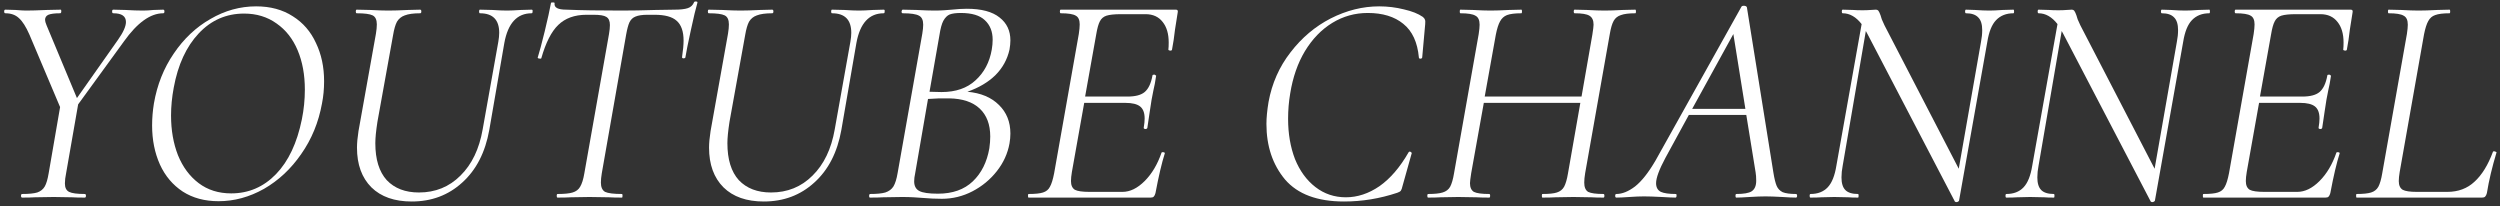 <?xml version="1.0" encoding="UTF-8"?> <svg xmlns="http://www.w3.org/2000/svg" width="291" height="24" viewBox="0 0 291 24" fill="none"><rect x="0" y="0" width="291" height="24" fill="#333333" stroke="none"/> <path d="M19 1.125C19.093 1.125 19.14 1.195 19.14 1.335C19.14 1.475 19.093 1.545 19 1.545C17.506 1.545 15.978 2.642 14.415 4.835L9.095 12.15L7.695 20.165C7.602 20.608 7.555 21.005 7.555 21.355C7.555 21.845 7.718 22.172 8.045 22.335C8.372 22.498 8.978 22.58 9.865 22.58C9.958 22.58 10.005 22.65 10.005 22.79C10.005 22.93 9.958 23 9.865 23C9.235 23 8.745 22.988 8.395 22.965L6.26 22.93L4.055 22.965C3.705 22.988 3.215 23 2.585 23C2.492 23 2.445 22.93 2.445 22.79C2.445 22.65 2.492 22.58 2.585 22.58C3.355 22.58 3.938 22.522 4.335 22.405C4.732 22.265 5.023 22.032 5.21 21.705C5.397 21.378 5.548 20.865 5.665 20.165L6.995 12.465L3.425 4.03C3.028 3.12 2.62 2.478 2.2 2.105C1.803 1.732 1.278 1.545 0.625 1.545C0.532 1.545 0.485 1.475 0.485 1.335C0.485 1.195 0.532 1.125 0.625 1.125L1.815 1.16C2.375 1.207 2.783 1.23 3.04 1.23C3.623 1.23 4.428 1.207 5.455 1.16L7.065 1.125C7.112 1.125 7.135 1.183 7.135 1.3C7.135 1.463 7.088 1.545 6.995 1.545C6.365 1.545 5.91 1.603 5.63 1.72C5.373 1.837 5.245 2.035 5.245 2.315C5.245 2.455 5.303 2.665 5.42 2.945L8.955 11.415L13.715 4.66C14.345 3.773 14.66 3.073 14.66 2.56C14.66 1.883 14.17 1.545 13.19 1.545C13.097 1.545 13.05 1.475 13.05 1.335C13.05 1.195 13.097 1.125 13.19 1.125L14.59 1.16C15.383 1.207 16.072 1.23 16.655 1.23C17.005 1.23 17.413 1.207 17.88 1.16L19 1.125Z" fill="white"></path> <path d="M25.44 23.42C23.83 23.42 22.442 23.047 21.275 22.3C20.108 21.53 19.221 20.48 18.615 19.15C18.008 17.797 17.705 16.28 17.705 14.6C17.705 13.76 17.775 12.908 17.915 12.045C18.288 9.875 19.058 7.938 20.225 6.235C21.392 4.508 22.815 3.167 24.495 2.21C26.175 1.23 27.948 0.74 29.815 0.74C31.471 0.74 32.895 1.125 34.085 1.895C35.275 2.642 36.173 3.68 36.78 5.01C37.41 6.317 37.725 7.798 37.725 9.455C37.725 10.365 37.643 11.228 37.48 12.045C37.083 14.238 36.278 16.198 35.065 17.925C33.875 19.652 32.428 21.005 30.725 21.985C29.021 22.942 27.26 23.42 25.44 23.42ZM26.91 22.51C28.94 22.51 30.678 21.763 32.125 20.27C33.572 18.777 34.575 16.653 35.135 13.9C35.368 12.757 35.485 11.602 35.485 10.435C35.485 8.708 35.205 7.18 34.645 5.85C34.085 4.52 33.268 3.482 32.195 2.735C31.122 1.965 29.861 1.58 28.415 1.58C26.338 1.58 24.576 2.35 23.13 3.89C21.683 5.43 20.715 7.53 20.225 10.19C20.015 11.31 19.91 12.395 19.91 13.445C19.91 15.148 20.178 16.688 20.715 18.065C21.275 19.442 22.08 20.527 23.13 21.32C24.18 22.113 25.44 22.51 26.91 22.51Z" fill="white"></path> <path d="M58.003 4.87C58.073 4.473 58.108 4.123 58.108 3.82C58.108 2.303 57.361 1.545 55.868 1.545C55.798 1.545 55.763 1.475 55.763 1.335C55.763 1.195 55.798 1.125 55.868 1.125L57.303 1.16C58.003 1.207 58.574 1.23 59.018 1.23C59.391 1.23 59.928 1.207 60.628 1.16L61.888 1.125C61.981 1.125 62.016 1.195 61.993 1.335C61.993 1.475 61.958 1.545 61.888 1.545C60.184 1.545 59.123 2.7 58.703 5.01L56.953 15.125C56.486 17.738 55.436 19.78 53.803 21.25C52.193 22.72 50.233 23.455 47.923 23.455C45.916 23.455 44.353 22.907 43.233 21.81C42.113 20.69 41.553 19.15 41.553 17.19C41.553 16.653 41.611 16.012 41.728 15.265L43.758 3.925C43.828 3.505 43.863 3.143 43.863 2.84C43.863 2.303 43.699 1.953 43.373 1.79C43.046 1.627 42.428 1.545 41.518 1.545C41.448 1.545 41.413 1.475 41.413 1.335C41.413 1.195 41.448 1.125 41.518 1.125L43.093 1.16C43.979 1.207 44.679 1.23 45.193 1.23C45.799 1.23 46.569 1.207 47.503 1.16L48.903 1.125C48.996 1.125 49.043 1.195 49.043 1.335C49.043 1.475 48.996 1.545 48.903 1.545C48.133 1.545 47.538 1.627 47.118 1.79C46.721 1.93 46.418 2.175 46.208 2.525C46.021 2.875 45.869 3.4 45.753 4.1L43.933 14.18C43.769 15.23 43.688 16.058 43.688 16.665C43.688 18.555 44.131 19.99 45.018 20.97C45.928 21.927 47.176 22.405 48.763 22.405C50.676 22.405 52.286 21.752 53.593 20.445C54.923 19.138 55.786 17.342 56.183 15.055L58.003 4.87Z" fill="white"></path> <path d="M64.903 23C64.834 23 64.799 22.93 64.799 22.79C64.799 22.65 64.834 22.58 64.903 22.58C65.697 22.58 66.28 22.522 66.653 22.405C67.05 22.288 67.342 22.067 67.528 21.74C67.739 21.39 67.902 20.865 68.019 20.165L70.888 3.96C70.959 3.54 70.993 3.19 70.993 2.91C70.993 2.443 70.853 2.128 70.573 1.965C70.317 1.802 69.827 1.72 69.103 1.72H68.263C66.887 1.72 65.79 2.117 64.974 2.91C64.18 3.68 63.527 4.963 63.014 6.76C63.014 6.807 62.967 6.83 62.873 6.83C62.803 6.83 62.733 6.818 62.663 6.795C62.593 6.748 62.57 6.713 62.593 6.69C62.78 6.107 63.048 5.103 63.398 3.68C63.748 2.233 63.993 1.125 64.133 0.355C64.157 0.285 64.239 0.262 64.379 0.285C64.519 0.285 64.577 0.32 64.553 0.39C64.484 0.88 64.939 1.125 65.918 1.125C67.645 1.195 69.78 1.23 72.323 1.23C73.513 1.23 74.832 1.207 76.278 1.16L78.484 1.125C79.183 1.125 79.709 1.067 80.058 0.95C80.409 0.833 80.653 0.6 80.793 0.25C80.84 0.18 80.922 0.157 81.038 0.18C81.155 0.18 81.202 0.227 81.178 0.32C80.992 0.95 80.735 2.023 80.409 3.54C80.082 5.033 79.872 6.083 79.778 6.69C79.755 6.76 79.674 6.795 79.534 6.795C79.417 6.772 79.37 6.713 79.394 6.62C79.51 5.85 79.569 5.22 79.569 4.73C79.569 3.657 79.3 2.887 78.763 2.42C78.25 1.953 77.398 1.72 76.209 1.72H75.368C74.762 1.72 74.295 1.79 73.969 1.93C73.665 2.047 73.432 2.268 73.269 2.595C73.129 2.898 73 3.377 72.883 4.03L70.049 20.165C69.978 20.585 69.944 20.947 69.944 21.25C69.944 21.787 70.107 22.148 70.433 22.335C70.784 22.498 71.437 22.58 72.394 22.58C72.44 22.58 72.463 22.65 72.463 22.79C72.463 22.93 72.44 23 72.394 23C71.763 23 71.262 22.988 70.888 22.965L68.614 22.93L66.444 22.965C66.07 22.988 65.557 23 64.903 23Z" fill="white"></path> <path d="M98.984 4.87C99.054 4.473 99.089 4.123 99.089 3.82C99.089 2.303 98.343 1.545 96.849 1.545C96.779 1.545 96.744 1.475 96.744 1.335C96.744 1.195 96.779 1.125 96.849 1.125L98.284 1.16C98.984 1.207 99.556 1.23 99.999 1.23C100.372 1.23 100.909 1.207 101.609 1.16L102.869 1.125C102.962 1.125 102.997 1.195 102.974 1.335C102.974 1.475 102.939 1.545 102.869 1.545C101.166 1.545 100.104 2.7 99.684 5.01L97.934 15.125C97.468 17.738 96.418 19.78 94.784 21.25C93.174 22.72 91.214 23.455 88.904 23.455C86.897 23.455 85.334 22.907 84.214 21.81C83.094 20.69 82.534 19.15 82.534 17.19C82.534 16.653 82.593 16.012 82.709 15.265L84.739 3.925C84.809 3.505 84.844 3.143 84.844 2.84C84.844 2.303 84.681 1.953 84.354 1.79C84.028 1.627 83.409 1.545 82.499 1.545C82.429 1.545 82.394 1.475 82.394 1.335C82.394 1.195 82.429 1.125 82.499 1.125L84.074 1.16C84.961 1.207 85.661 1.23 86.174 1.23C86.781 1.23 87.551 1.207 88.484 1.16L89.884 1.125C89.978 1.125 90.024 1.195 90.024 1.335C90.024 1.475 89.978 1.545 89.884 1.545C89.114 1.545 88.519 1.627 88.099 1.79C87.703 1.93 87.399 2.175 87.189 2.525C87.002 2.875 86.851 3.4 86.734 4.1L84.914 14.18C84.751 15.23 84.669 16.058 84.669 16.665C84.669 18.555 85.112 19.99 85.999 20.97C86.909 21.927 88.157 22.405 89.744 22.405C91.657 22.405 93.267 21.752 94.574 20.445C95.904 19.138 96.767 17.342 97.164 15.055L98.984 4.87Z" fill="white"></path> <path d="M112.605 10.68C114.168 10.82 115.393 11.333 116.28 12.22C117.167 13.083 117.61 14.192 117.61 15.545C117.61 15.918 117.575 16.303 117.505 16.7C117.295 17.867 116.805 18.94 116.035 19.92C115.265 20.9 114.32 21.682 113.2 22.265C112.08 22.848 110.89 23.14 109.63 23.14C108.93 23.14 108.172 23.105 107.355 23.035C107.075 23.012 106.737 22.988 106.34 22.965C105.943 22.942 105.5 22.93 105.01 22.93L102.805 22.965C102.432 22.988 101.918 23 101.265 23C101.195 23 101.16 22.93 101.16 22.79C101.183 22.65 101.218 22.58 101.265 22.58C102.058 22.58 102.653 22.522 103.05 22.405C103.47 22.265 103.785 22.032 103.995 21.705C104.205 21.355 104.368 20.83 104.485 20.13L107.355 3.925C107.425 3.505 107.46 3.155 107.46 2.875C107.46 2.338 107.297 1.988 106.97 1.825C106.643 1.638 106.013 1.545 105.08 1.545C104.987 1.545 104.94 1.475 104.94 1.335C104.963 1.195 105.01 1.125 105.08 1.125L106.69 1.16C107.577 1.207 108.265 1.23 108.755 1.23C109.175 1.23 109.548 1.218 109.875 1.195C110.225 1.172 110.528 1.148 110.785 1.125C111.462 1.055 112.045 1.02 112.535 1.02C114.238 1.02 115.51 1.358 116.35 2.035C117.19 2.688 117.61 3.575 117.61 4.695C117.61 5.022 117.575 5.383 117.505 5.78C117.248 6.923 116.7 7.915 115.86 8.755C115.02 9.572 113.935 10.213 112.605 10.68ZM108.195 10.68L109.595 10.715C111.252 10.715 112.57 10.26 113.55 9.35C114.553 8.44 115.183 7.25 115.44 5.78C115.51 5.383 115.545 4.998 115.545 4.625C115.545 3.668 115.242 2.91 114.635 2.35C114.052 1.79 113.118 1.51 111.835 1.51C111.275 1.51 110.843 1.568 110.54 1.685C110.26 1.802 110.015 2.047 109.805 2.42C109.618 2.77 109.467 3.33 109.35 4.1L108.195 10.68ZM115.16 17.26C115.23 16.77 115.265 16.315 115.265 15.895C115.265 14.495 114.857 13.41 114.04 12.64C113.223 11.87 112.033 11.473 110.47 11.45C109.77 11.427 108.953 11.45 108.02 11.52L106.515 20.235C106.445 20.538 106.41 20.83 106.41 21.11C106.41 21.647 106.608 22.02 107.005 22.23C107.402 22.44 108.125 22.545 109.175 22.545C110.878 22.545 112.232 22.067 113.235 21.11C114.238 20.153 114.88 18.87 115.16 17.26Z" fill="white"></path> <path d="M136.877 1.125C137.064 1.125 137.134 1.23 137.087 1.44L136.772 3.435C136.679 4.275 136.562 5.057 136.422 5.78C136.399 5.873 136.317 5.908 136.177 5.885C136.037 5.862 135.979 5.815 136.002 5.745C136.025 5.558 136.037 5.29 136.037 4.94C136.037 3.937 135.804 3.143 135.337 2.56C134.87 1.953 134.205 1.65 133.342 1.65H130.472C129.725 1.65 129.165 1.708 128.792 1.825C128.442 1.942 128.185 2.163 128.022 2.49C127.859 2.793 127.719 3.295 127.602 3.995L126.307 11.24H131.242C132.152 11.24 132.817 11.065 133.237 10.715C133.68 10.342 133.984 9.7 134.147 8.79C134.147 8.72 134.217 8.685 134.357 8.685C134.404 8.685 134.45 8.708 134.497 8.755C134.567 8.778 134.59 8.813 134.567 8.86C134.474 9.513 134.369 10.073 134.252 10.54L134.042 11.625L133.832 12.99C133.832 13.06 133.739 13.69 133.552 14.88C133.529 14.973 133.447 15.02 133.307 15.02C133.167 14.997 133.109 14.938 133.132 14.845C133.202 14.448 133.237 14.098 133.237 13.795C133.237 13.142 133.062 12.675 132.712 12.395C132.362 12.115 131.79 11.975 130.997 11.975H126.202L124.767 20.025C124.697 20.445 124.662 20.795 124.662 21.075C124.662 21.565 124.814 21.903 125.117 22.09C125.42 22.253 125.992 22.335 126.832 22.335H130.647C131.534 22.335 132.397 21.915 133.237 21.075C134.077 20.235 134.73 19.138 135.197 17.785C135.22 17.715 135.29 17.692 135.407 17.715C135.547 17.738 135.605 17.785 135.582 17.855C135.232 18.952 134.87 20.492 134.497 22.475C134.45 22.662 134.38 22.802 134.287 22.895C134.217 22.965 134.1 23 133.937 23H119.727C119.68 23 119.657 22.93 119.657 22.79C119.657 22.65 119.68 22.58 119.727 22.58C120.497 22.58 121.057 22.522 121.407 22.405C121.78 22.288 122.049 22.067 122.212 21.74C122.399 21.413 122.562 20.888 122.702 20.165L125.572 3.96C125.642 3.493 125.677 3.12 125.677 2.84C125.677 2.327 125.525 1.988 125.222 1.825C124.919 1.638 124.335 1.545 123.472 1.545C123.402 1.545 123.367 1.475 123.367 1.335C123.367 1.195 123.402 1.125 123.472 1.125H136.877Z" fill="white"></path> <path d="M156.443 23.455C153.34 23.455 151.053 22.603 149.583 20.9C148.137 19.173 147.413 17.015 147.413 14.425C147.413 13.702 147.495 12.85 147.658 11.87C148.055 9.7 148.907 7.775 150.214 6.095C151.52 4.392 153.084 3.073 154.904 2.14C156.747 1.207 158.625 0.74 160.538 0.74C161.518 0.74 162.475 0.857 163.408 1.09C164.342 1.3 165.077 1.592 165.613 1.965C165.753 2.082 165.835 2.187 165.858 2.28C165.905 2.373 165.917 2.548 165.893 2.805L165.544 6.69C165.52 6.783 165.45 6.83 165.333 6.83C165.217 6.83 165.158 6.783 165.158 6.69C164.995 4.917 164.389 3.61 163.339 2.77C162.312 1.93 160.935 1.51 159.208 1.51C157.715 1.51 156.338 1.895 155.078 2.665C153.818 3.435 152.757 4.532 151.893 5.955C151.053 7.355 150.482 9 150.178 10.89C150.015 11.847 149.934 12.827 149.934 13.83C149.934 15.557 150.202 17.12 150.738 18.52C151.298 19.897 152.092 20.982 153.118 21.775C154.145 22.568 155.324 22.965 156.654 22.965C158.007 22.965 159.314 22.533 160.574 21.67C161.834 20.783 162.965 19.465 163.968 17.715C164.015 17.668 164.05 17.645 164.074 17.645C164.144 17.645 164.202 17.668 164.248 17.715C164.318 17.762 164.342 17.808 164.318 17.855L163.268 21.6C163.198 21.903 163.129 22.102 163.059 22.195C162.989 22.288 162.849 22.37 162.639 22.44C160.609 23.117 158.543 23.455 156.443 23.455Z" fill="white"></path> <path d="M190.356 1.125C190.403 1.125 190.426 1.195 190.426 1.335C190.426 1.475 190.403 1.545 190.356 1.545C189.61 1.545 189.05 1.615 188.676 1.755C188.303 1.872 188.023 2.093 187.836 2.42C187.65 2.747 187.498 3.26 187.381 3.96L184.511 20.165C184.441 20.585 184.406 20.947 184.406 21.25C184.406 21.787 184.558 22.148 184.861 22.335C185.188 22.498 185.783 22.58 186.646 22.58C186.716 22.58 186.751 22.65 186.751 22.79C186.751 22.93 186.716 23 186.646 23C186.063 23 185.596 22.988 185.246 22.965L183.146 22.93L181.046 22.965C180.673 22.988 180.171 23 179.541 23C179.495 23 179.471 22.93 179.471 22.79C179.471 22.65 179.495 22.58 179.541 22.58C180.311 22.58 180.871 22.522 181.221 22.405C181.595 22.288 181.875 22.067 182.061 21.74C182.248 21.39 182.4 20.865 182.516 20.165L183.951 11.975H172.716L171.246 20.165C171.153 20.772 171.106 21.157 171.106 21.32C171.106 21.81 171.258 22.148 171.561 22.335C171.888 22.498 172.483 22.58 173.346 22.58C173.416 22.58 173.451 22.65 173.451 22.79C173.451 22.93 173.416 23 173.346 23C172.74 23 172.25 22.988 171.876 22.965L169.741 22.93L167.676 22.965C167.326 22.988 166.848 23 166.241 23C166.171 23 166.136 22.93 166.136 22.79C166.136 22.65 166.171 22.58 166.241 22.58C166.988 22.58 167.548 22.522 167.921 22.405C168.318 22.288 168.61 22.067 168.796 21.74C168.983 21.39 169.135 20.865 169.251 20.165L172.121 3.96C172.191 3.493 172.226 3.132 172.226 2.875C172.226 2.338 172.063 1.988 171.736 1.825C171.433 1.638 170.85 1.545 169.986 1.545C169.94 1.545 169.916 1.475 169.916 1.335C169.916 1.195 169.94 1.125 169.986 1.125L171.456 1.16C172.296 1.207 172.973 1.23 173.486 1.23C174.046 1.23 174.77 1.207 175.656 1.16L177.091 1.125C177.138 1.125 177.161 1.195 177.161 1.335C177.161 1.475 177.138 1.545 177.091 1.545C176.345 1.545 175.785 1.615 175.411 1.755C175.061 1.895 174.793 2.14 174.606 2.49C174.42 2.817 174.256 3.33 174.116 4.03L172.821 11.24H184.091L185.351 4.03C185.445 3.423 185.491 3.038 185.491 2.875C185.491 2.362 185.328 2.012 185.001 1.825C184.698 1.638 184.126 1.545 183.286 1.545C183.216 1.545 183.181 1.475 183.181 1.335C183.181 1.195 183.216 1.125 183.286 1.125L184.721 1.16C185.561 1.207 186.25 1.23 186.786 1.23C187.3 1.23 188 1.207 188.886 1.16L190.356 1.125Z" fill="white"></path> <path d="M209.043 22.58C209.136 22.58 209.183 22.65 209.183 22.79C209.183 22.93 209.136 23 209.043 23C208.693 23 208.168 22.977 207.468 22.93C206.628 22.883 205.974 22.86 205.508 22.86C205.018 22.86 204.399 22.883 203.653 22.93C202.953 22.977 202.439 23 202.113 23C202.043 23 202.008 22.93 202.008 22.79C202.008 22.65 202.043 22.58 202.113 22.58C202.976 22.58 203.571 22.475 203.898 22.265C204.248 22.032 204.423 21.623 204.423 21.04C204.423 20.643 204.399 20.317 204.353 20.06L203.268 13.375H196.583L193.853 18.38C193.129 19.733 192.768 20.713 192.768 21.32C192.768 21.81 192.954 22.148 193.328 22.335C193.701 22.498 194.273 22.58 195.043 22.58C195.136 22.58 195.171 22.65 195.148 22.79C195.148 22.93 195.101 23 195.008 23C194.751 23 194.226 22.977 193.433 22.93C192.546 22.883 191.858 22.86 191.368 22.86C190.878 22.86 190.306 22.883 189.653 22.93C188.999 22.977 188.498 23 188.148 23C188.054 23 188.008 22.93 188.008 22.79C188.008 22.65 188.054 22.58 188.148 22.58C188.824 22.58 189.548 22.288 190.318 21.705C191.088 21.098 191.881 20.095 192.698 18.695L202.708 0.775C202.754 0.705 202.836 0.67 202.953 0.67C203.163 0.67 203.291 0.728 203.338 0.845L206.418 20.06C206.534 20.783 206.663 21.308 206.803 21.635C206.943 21.962 207.176 22.207 207.503 22.37C207.853 22.51 208.366 22.58 209.043 22.58ZM196.968 12.675H203.163L201.763 3.96L196.968 12.675Z" fill="white"></path> <path d="M234.369 1.125C234.416 1.125 234.439 1.195 234.439 1.335C234.439 1.475 234.416 1.545 234.369 1.545C233.529 1.545 232.852 1.813 232.339 2.35C231.849 2.863 231.511 3.703 231.324 4.87L228.034 23.35C228.034 23.397 227.999 23.432 227.929 23.455C227.882 23.502 227.824 23.525 227.754 23.525C227.614 23.525 227.532 23.478 227.509 23.385L217.394 3.995L217.184 3.61L214.489 19.29C214.396 19.757 214.349 20.212 214.349 20.655C214.349 21.332 214.501 21.822 214.804 22.125C215.107 22.428 215.597 22.58 216.274 22.58C216.321 22.58 216.344 22.65 216.344 22.79C216.344 22.93 216.321 23 216.274 23C215.784 23 215.411 22.988 215.154 22.965L213.509 22.93L212.004 22.965C211.701 22.988 211.281 23 210.744 23C210.674 23 210.639 22.93 210.639 22.79C210.639 22.65 210.674 22.58 210.744 22.58C211.584 22.58 212.249 22.323 212.739 21.81C213.229 21.297 213.567 20.457 213.754 19.29L216.694 2.805C216.041 1.965 215.306 1.545 214.489 1.545C214.419 1.545 214.384 1.475 214.384 1.335C214.384 1.195 214.419 1.125 214.489 1.125L215.714 1.16C215.994 1.183 216.356 1.195 216.799 1.195C217.172 1.195 217.487 1.183 217.744 1.16C218.024 1.137 218.222 1.125 218.339 1.125C218.479 1.125 218.584 1.172 218.654 1.265C218.724 1.358 218.806 1.533 218.899 1.79C218.922 1.86 218.969 2.012 219.039 2.245C219.132 2.478 219.237 2.712 219.354 2.945L227.999 19.64L230.589 4.87C230.682 4.403 230.729 3.948 230.729 3.505C230.729 2.828 230.577 2.338 230.274 2.035C229.971 1.708 229.492 1.545 228.839 1.545C228.769 1.545 228.734 1.475 228.734 1.335C228.734 1.195 228.769 1.125 228.839 1.125L229.889 1.16C230.542 1.207 231.102 1.23 231.569 1.23C231.942 1.23 232.456 1.207 233.109 1.16L234.369 1.125Z" fill="white"></path> <path d="M257.167 1.125C257.214 1.125 257.237 1.195 257.237 1.335C257.237 1.475 257.214 1.545 257.167 1.545C256.327 1.545 255.65 1.813 255.137 2.35C254.647 2.863 254.309 3.703 254.122 4.87L250.832 23.35C250.832 23.397 250.797 23.432 250.727 23.455C250.68 23.502 250.622 23.525 250.552 23.525C250.412 23.525 250.33 23.478 250.307 23.385L240.192 3.995L239.982 3.61L237.287 19.29C237.194 19.757 237.147 20.212 237.147 20.655C237.147 21.332 237.299 21.822 237.602 22.125C237.905 22.428 238.395 22.58 239.072 22.58C239.119 22.58 239.142 22.65 239.142 22.79C239.142 22.93 239.119 23 239.072 23C238.582 23 238.209 22.988 237.952 22.965L236.307 22.93L234.802 22.965C234.499 22.988 234.079 23 233.542 23C233.472 23 233.437 22.93 233.437 22.79C233.437 22.65 233.472 22.58 233.542 22.58C234.382 22.58 235.047 22.323 235.537 21.81C236.027 21.297 236.365 20.457 236.552 19.29L239.492 2.805C238.839 1.965 238.104 1.545 237.287 1.545C237.217 1.545 237.182 1.475 237.182 1.335C237.182 1.195 237.217 1.125 237.287 1.125L238.512 1.16C238.792 1.183 239.154 1.195 239.597 1.195C239.97 1.195 240.285 1.183 240.542 1.16C240.822 1.137 241.02 1.125 241.137 1.125C241.277 1.125 241.382 1.172 241.452 1.265C241.522 1.358 241.604 1.533 241.697 1.79C241.72 1.86 241.767 2.012 241.837 2.245C241.93 2.478 242.035 2.712 242.152 2.945L250.797 19.64L253.387 4.87C253.48 4.403 253.527 3.948 253.527 3.505C253.527 2.828 253.375 2.338 253.072 2.035C252.769 1.708 252.29 1.545 251.637 1.545C251.567 1.545 251.532 1.475 251.532 1.335C251.532 1.195 251.567 1.125 251.637 1.125L252.687 1.16C253.34 1.207 253.9 1.23 254.367 1.23C254.74 1.23 255.254 1.207 255.907 1.16L257.167 1.125Z" fill="white"></path> <path d="M273.63 1.125C273.816 1.125 273.886 1.23 273.84 1.44L273.525 3.435C273.431 4.275 273.315 5.057 273.175 5.78C273.151 5.873 273.07 5.908 272.93 5.885C272.79 5.862 272.731 5.815 272.755 5.745C272.778 5.558 272.79 5.29 272.79 4.94C272.79 3.937 272.556 3.143 272.09 2.56C271.623 1.953 270.958 1.65 270.095 1.65H267.225C266.478 1.65 265.918 1.708 265.545 1.825C265.195 1.942 264.938 2.163 264.775 2.49C264.611 2.793 264.471 3.295 264.355 3.995L263.06 11.24H267.995C268.905 11.24 269.57 11.065 269.99 10.715C270.433 10.342 270.736 9.7 270.9 8.79C270.9 8.72 270.97 8.685 271.11 8.685C271.156 8.685 271.203 8.708 271.25 8.755C271.32 8.778 271.343 8.813 271.32 8.86C271.226 9.513 271.121 10.073 271.005 10.54L270.795 11.625L270.585 12.99C270.585 13.06 270.491 13.69 270.305 14.88C270.281 14.973 270.2 15.02 270.06 15.02C269.92 14.997 269.861 14.938 269.885 14.845C269.955 14.448 269.99 14.098 269.99 13.795C269.99 13.142 269.815 12.675 269.465 12.395C269.115 12.115 268.543 11.975 267.75 11.975H262.955L261.52 20.025C261.45 20.445 261.415 20.795 261.415 21.075C261.415 21.565 261.566 21.903 261.87 22.09C262.173 22.253 262.745 22.335 263.585 22.335H267.4C268.286 22.335 269.15 21.915 269.99 21.075C270.83 20.235 271.483 19.138 271.95 17.785C271.973 17.715 272.043 17.692 272.16 17.715C272.3 17.738 272.358 17.785 272.335 17.855C271.985 18.952 271.623 20.492 271.25 22.475C271.203 22.662 271.133 22.802 271.04 22.895C270.97 22.965 270.853 23 270.69 23H256.48C256.433 23 256.41 22.93 256.41 22.79C256.41 22.65 256.433 22.58 256.48 22.58C257.25 22.58 257.81 22.522 258.16 22.405C258.533 22.288 258.801 22.067 258.965 21.74C259.151 21.413 259.315 20.888 259.455 20.165L262.325 3.96C262.395 3.493 262.43 3.12 262.43 2.84C262.43 2.327 262.278 1.988 261.975 1.825C261.671 1.638 261.088 1.545 260.225 1.545C260.155 1.545 260.12 1.475 260.12 1.335C260.12 1.195 260.155 1.125 260.225 1.125H273.63Z" fill="white"></path> <path d="M274.318 23C274.272 23 274.248 22.93 274.248 22.79C274.248 22.65 274.272 22.58 274.318 22.58C275.065 22.58 275.625 22.522 275.998 22.405C276.372 22.288 276.652 22.067 276.838 21.74C277.025 21.39 277.177 20.865 277.293 20.165L280.163 3.96C280.233 3.493 280.268 3.132 280.268 2.875C280.268 2.338 280.105 1.988 279.778 1.825C279.475 1.638 278.892 1.545 278.028 1.545C277.982 1.545 277.958 1.475 277.958 1.335C277.958 1.195 277.982 1.125 278.028 1.125L279.498 1.16C280.338 1.207 281.015 1.23 281.528 1.23C282.088 1.23 282.812 1.207 283.698 1.16L285.133 1.125C285.18 1.125 285.203 1.195 285.203 1.335C285.203 1.475 285.18 1.545 285.133 1.545C284.387 1.545 283.827 1.615 283.453 1.755C283.103 1.872 282.835 2.105 282.648 2.455C282.462 2.782 282.298 3.295 282.158 3.995L279.323 20.025C279.253 20.445 279.218 20.795 279.218 21.075C279.218 21.565 279.37 21.903 279.673 22.09C279.977 22.253 280.525 22.335 281.318 22.335H284.853C286.137 22.335 287.198 21.938 288.038 21.145C288.902 20.352 289.613 19.197 290.173 17.68C290.173 17.633 290.22 17.61 290.313 17.61C290.383 17.61 290.453 17.633 290.523 17.68C290.593 17.703 290.617 17.727 290.593 17.75C290.08 19.453 289.707 21.028 289.473 22.475C289.427 22.662 289.357 22.802 289.263 22.895C289.193 22.965 289.077 23 288.913 23H274.318Z" fill="white"></path> </svg> 
